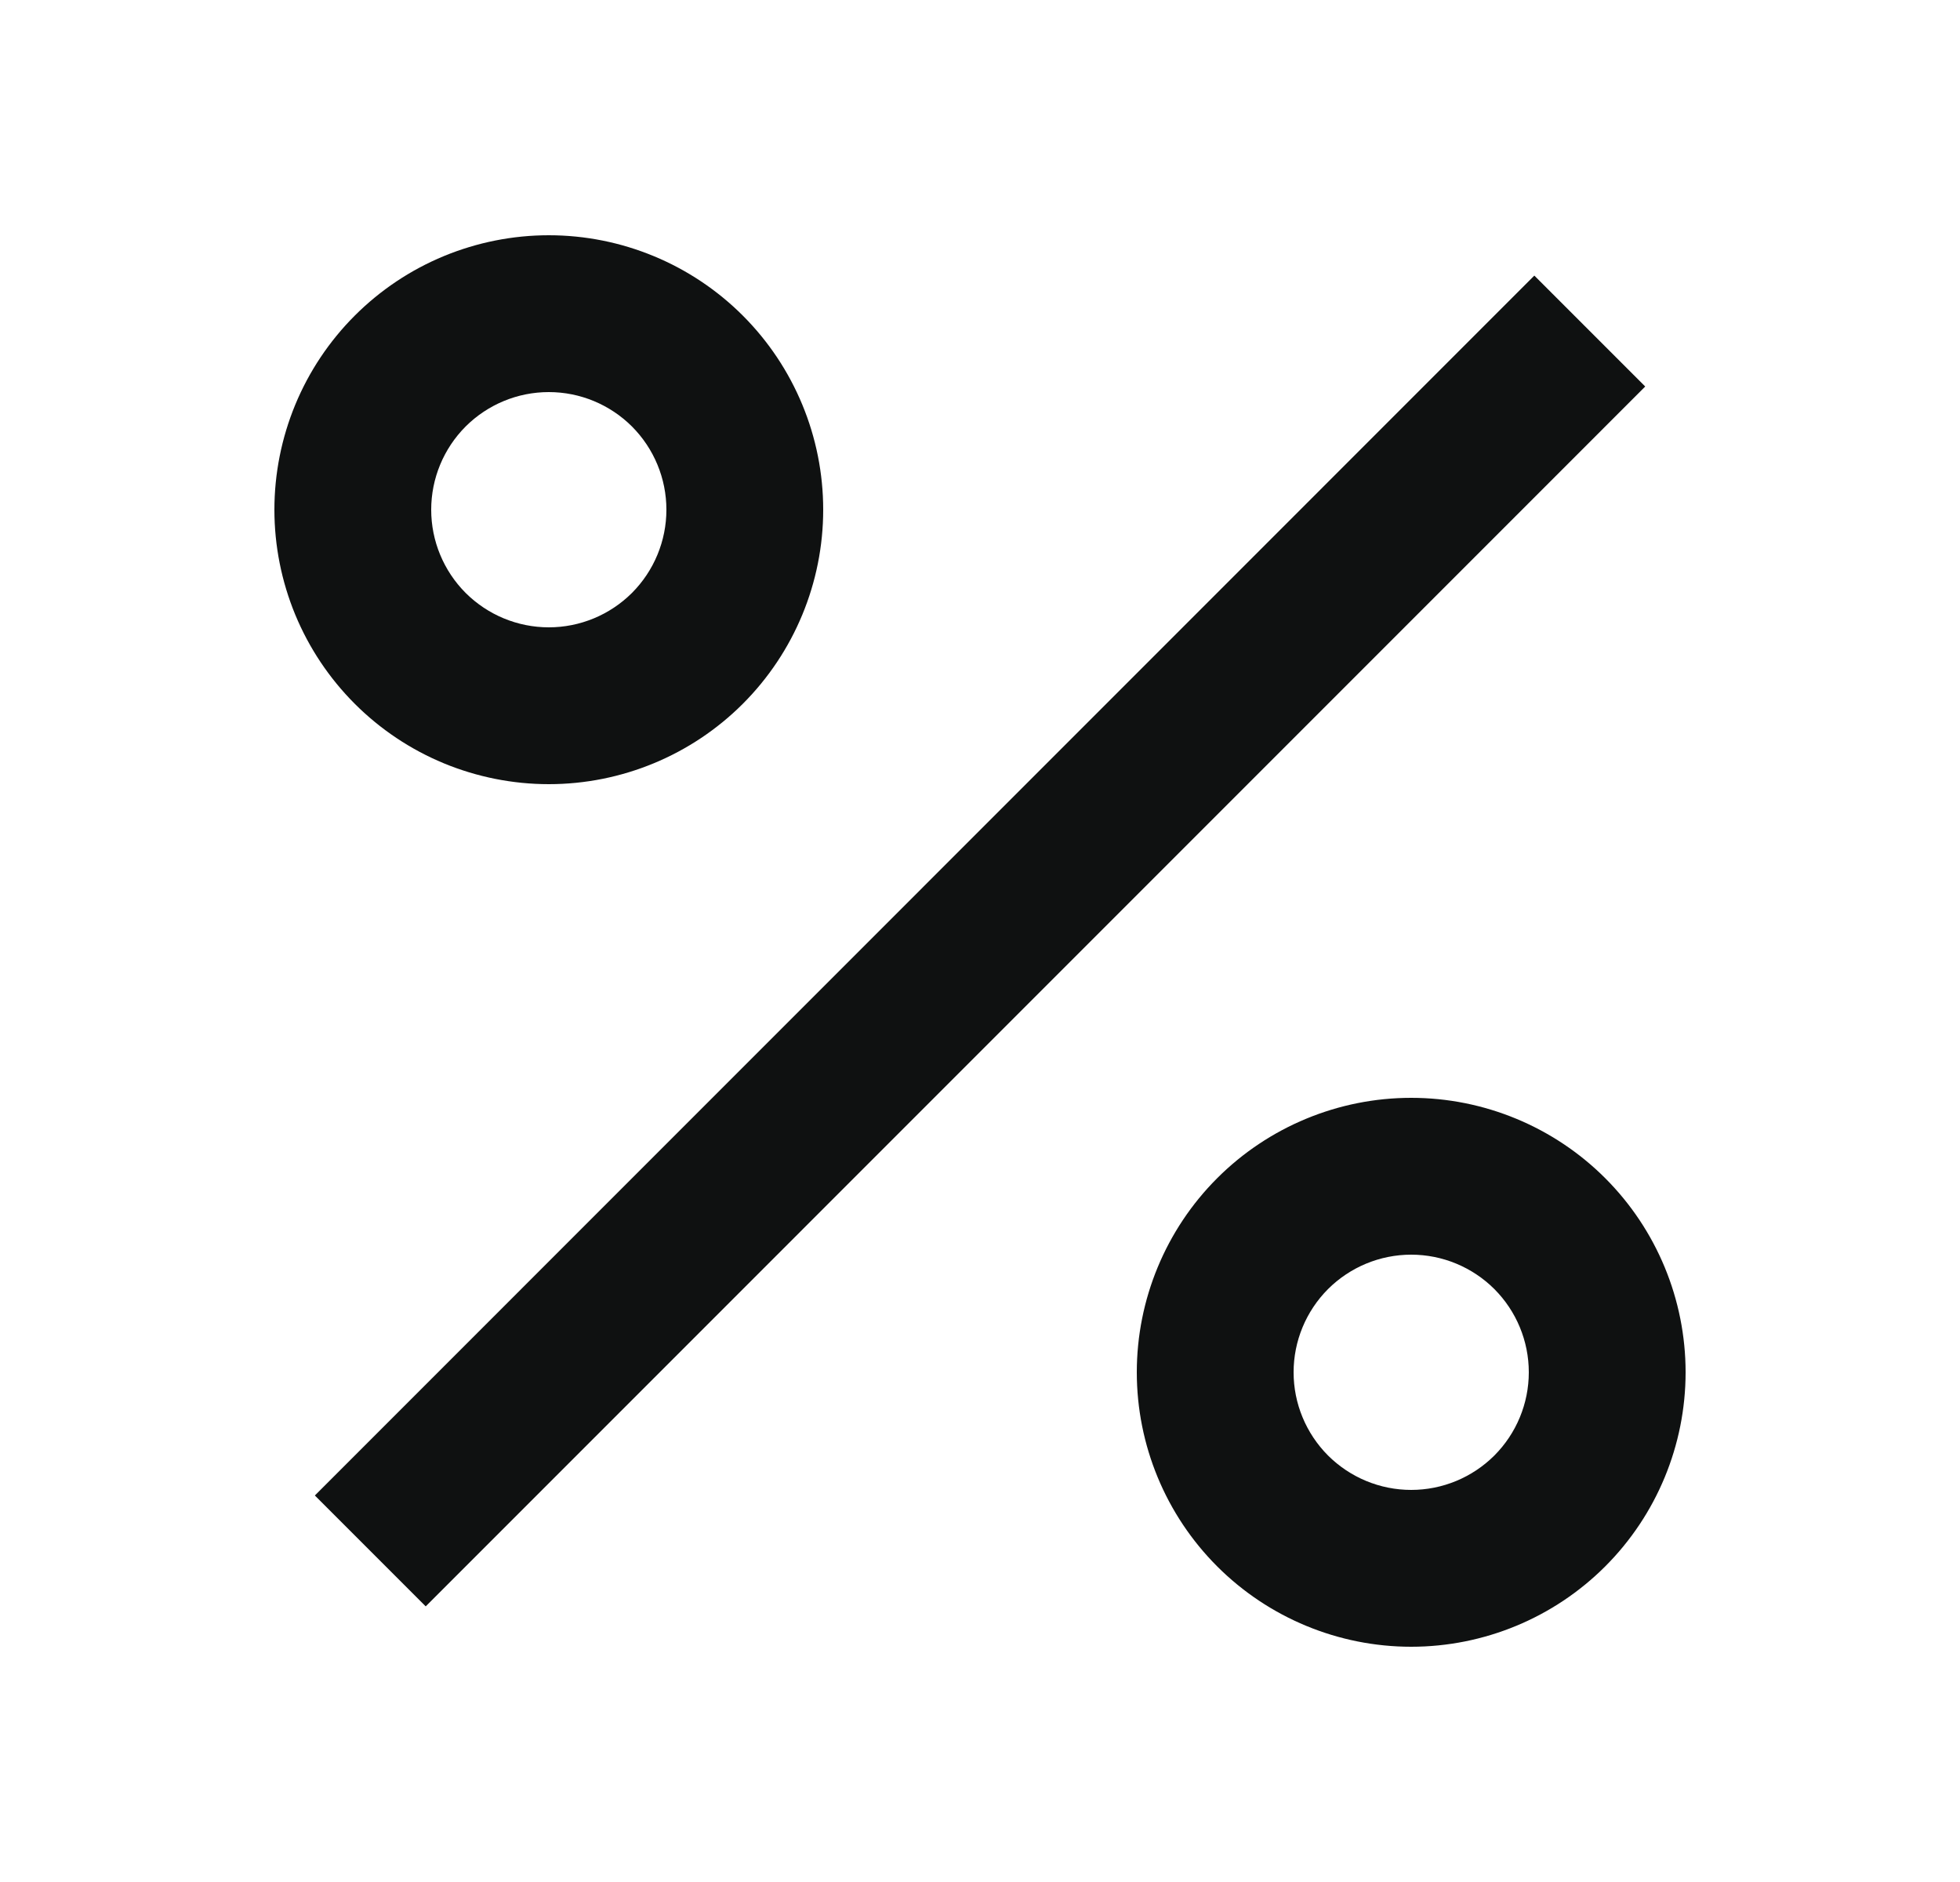 <svg width="25" height="24" viewBox="0 0 25 24" fill="none" xmlns="http://www.w3.org/2000/svg">
<g clip-path="url(#clip0_1145_397)">
<path d="M18 21C17.072 21 16.181 20.631 15.525 19.975C14.869 19.319 14.5 18.428 14.5 17.5C14.5 16.572 14.869 15.681 15.525 15.025C16.181 14.369 17.072 14 18 14C18.928 14 19.819 14.369 20.475 15.025C21.131 15.681 21.5 16.572 21.5 17.5C21.5 18.428 21.131 19.319 20.475 19.975C19.819 20.631 18.928 21 18 21ZM18 19C18.398 19 18.779 18.842 19.061 18.561C19.342 18.279 19.5 17.898 19.5 17.5C19.5 17.102 19.342 16.721 19.061 16.439C18.779 16.158 18.398 16 18 16C17.602 16 17.221 16.158 16.939 16.439C16.658 16.721 16.5 17.102 16.5 17.5C16.5 17.898 16.658 18.279 16.939 18.561C17.221 18.842 17.602 19 18 19ZM7 10C6.54 10 6.085 9.909 5.661 9.734C5.236 9.558 4.85 9.3 4.525 8.975C4.2 8.65 3.942 8.264 3.766 7.839C3.591 7.415 3.5 6.96 3.5 6.5C3.5 6.04 3.591 5.585 3.766 5.161C3.942 4.736 4.2 4.35 4.525 4.025C4.85 3.7 5.236 3.442 5.661 3.266C6.085 3.091 6.54 3 7 3C7.928 3 8.819 3.369 9.475 4.025C10.131 4.681 10.5 5.572 10.5 6.5C10.5 7.428 10.131 8.319 9.475 8.975C8.819 9.631 7.928 10 7 10ZM7 8C7.398 8 7.779 7.842 8.061 7.561C8.342 7.279 8.5 6.898 8.5 6.5C8.5 6.102 8.342 5.721 8.061 5.439C7.779 5.158 7.398 5 7 5C6.602 5 6.221 5.158 5.939 5.439C5.658 5.721 5.5 6.102 5.5 6.5C5.5 6.898 5.658 7.279 5.939 7.561C6.221 7.842 6.602 8 7 8ZM19.571 3.515L20.985 4.929L5.43 20.485L4.016 19.071L19.57 3.515H19.571Z" fill="#0F1111"/>
</g>
<defs>
<clipPath id="clip0_1145_397">
<rect width="24" height="24" fill="white" transform="translate(0.5)"/>
</clipPath>
</defs>
</svg>
